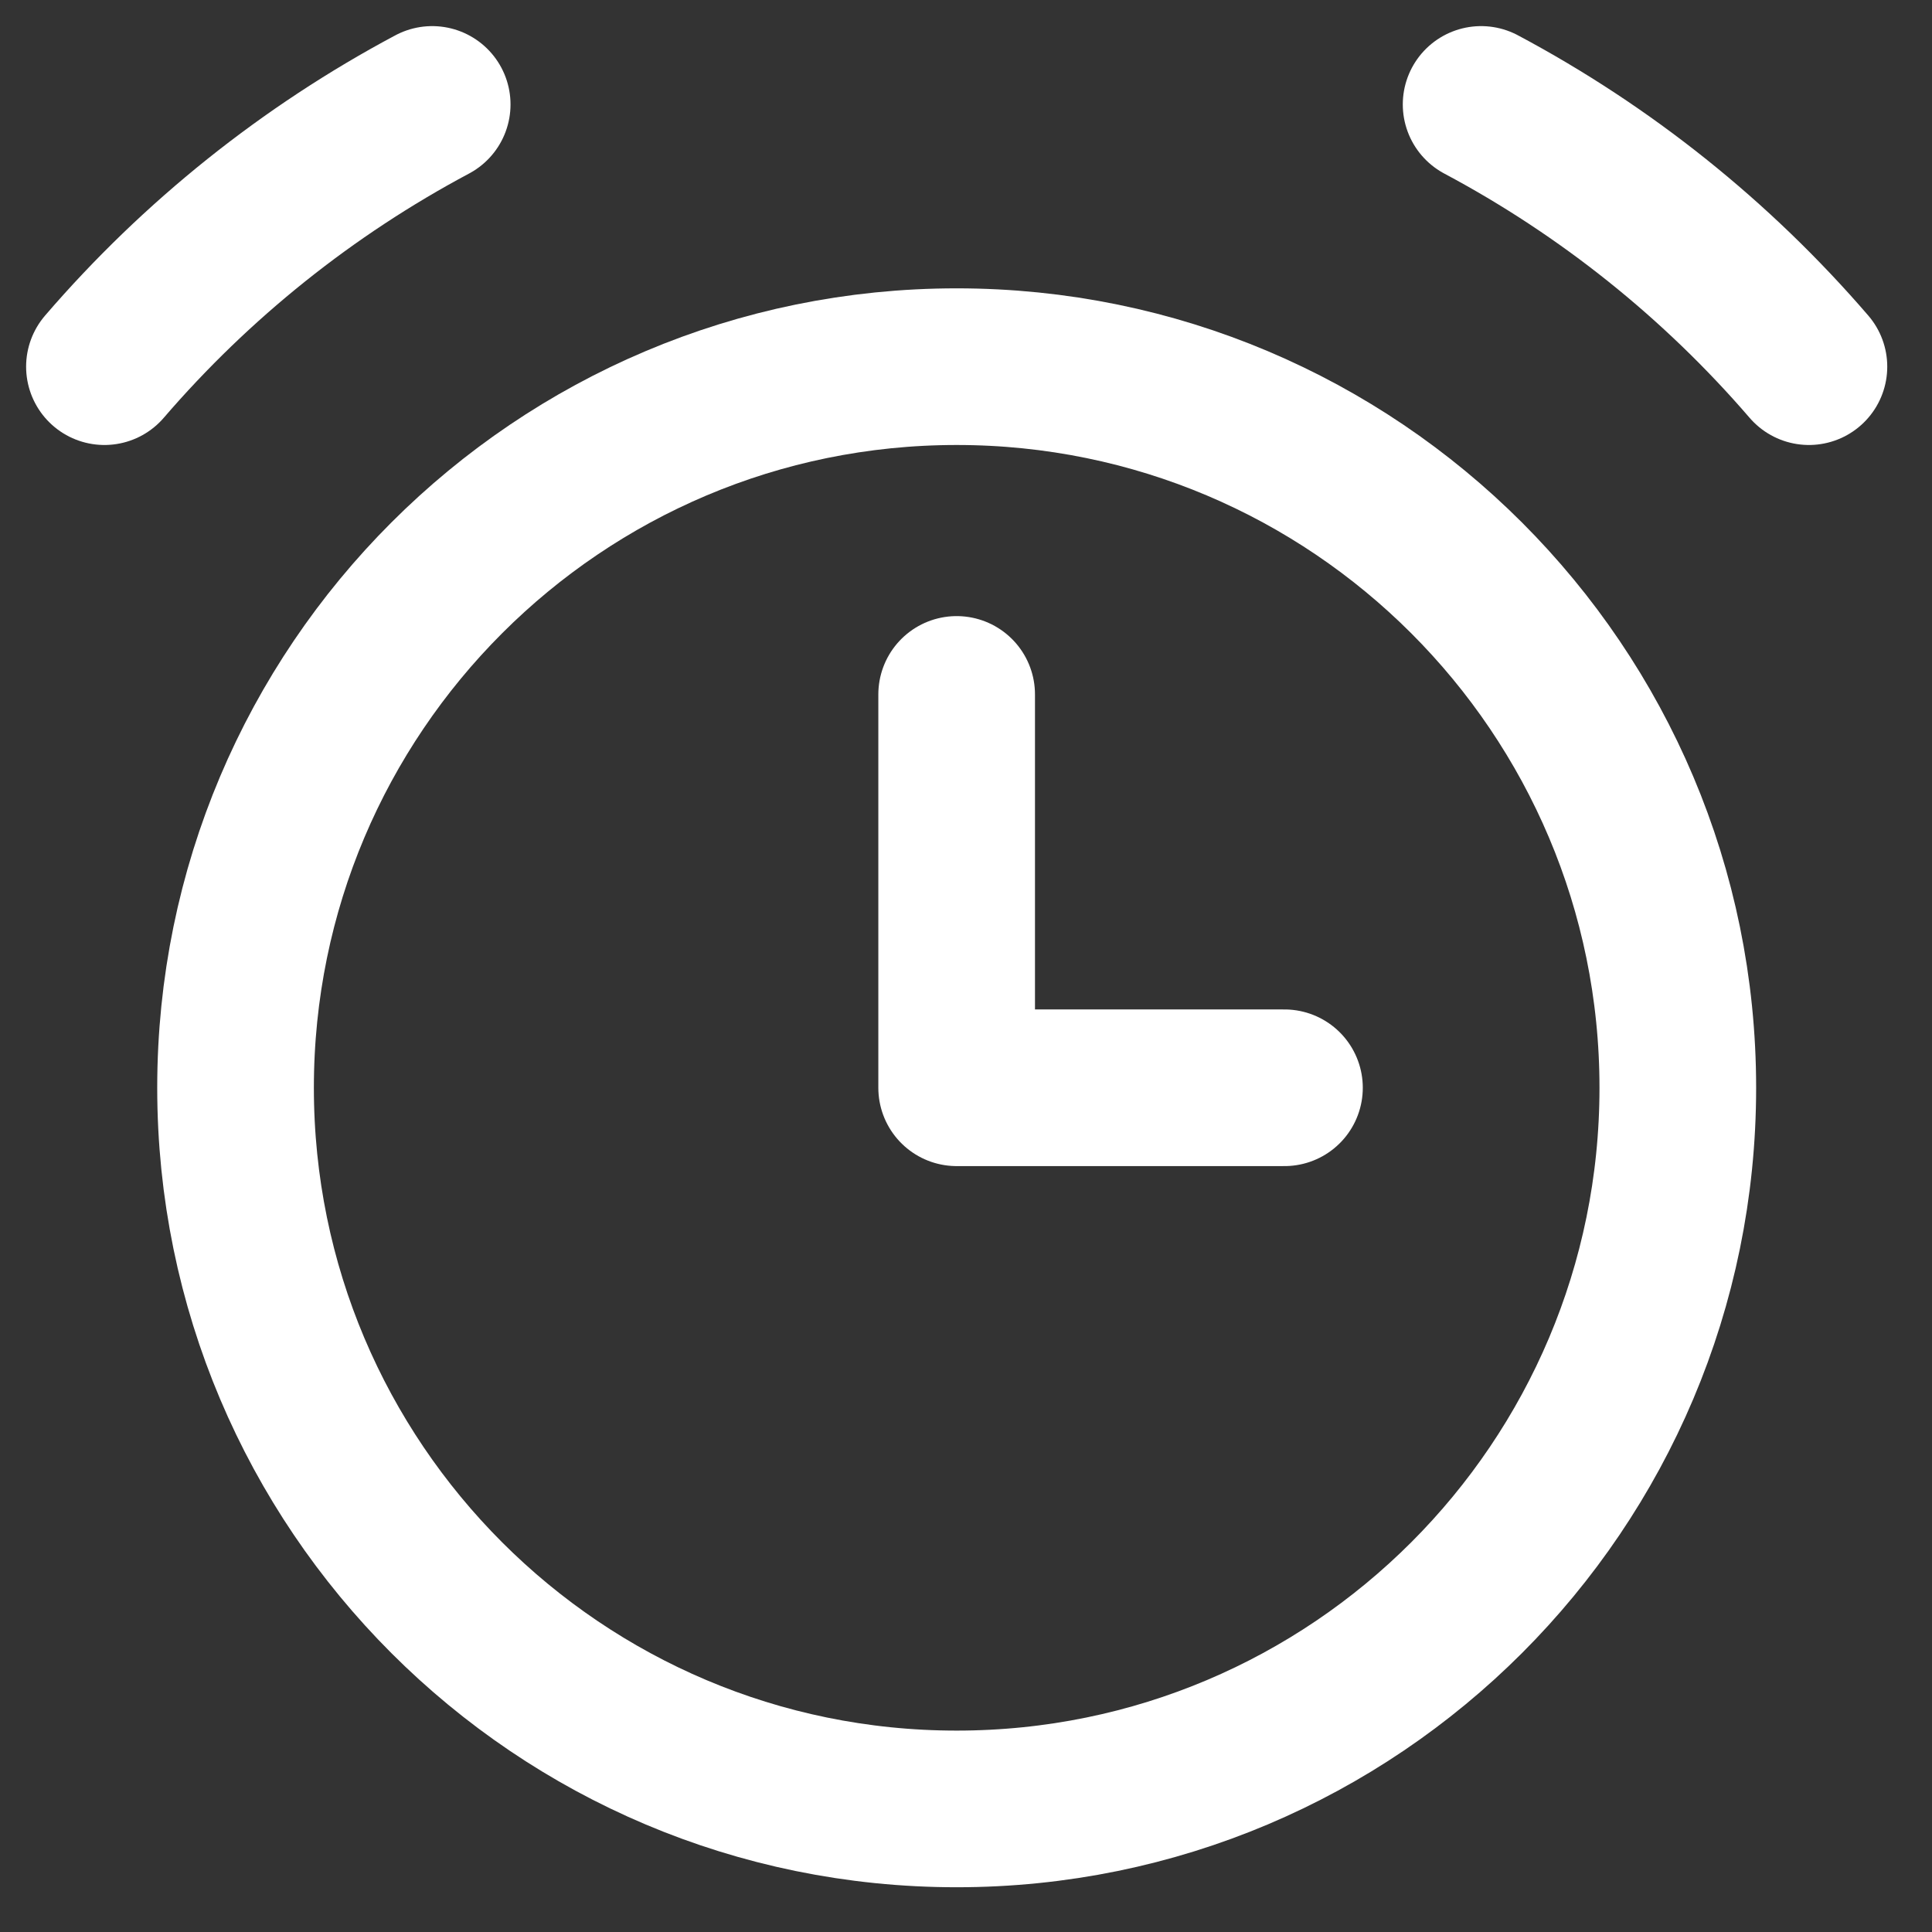 <svg xmlns="http://www.w3.org/2000/svg" width="37" height="37" viewBox="0 0 37 37" fill="none"><rect x="0" y="0" width="37" height="37" fill="#333333" stroke="none"/><path d="M18.321 34.643C25.949 34.643 32.132 28.46 32.132 20.832C32.132 13.205 25.949 7.022 18.321 7.022C10.694 7.022 4.511 13.205 4.511 20.832C4.511 28.46 10.694 34.643 18.321 34.643Z" stroke="white" stroke-width="3" stroke-linecap="round" stroke-linejoin="round"></path><path d="M2 7.022C3.763 4.974 5.892 3.271 8.277 2" stroke="white" stroke-width="3" stroke-linecap="round" stroke-linejoin="round"></path><path d="M34.643 7.022C32.879 4.974 30.751 3.271 28.365 2" stroke="white" stroke-width="3" stroke-linecap="round" stroke-linejoin="round"></path><path d="M18.321 13.299V20.832H24.599" stroke="white" stroke-width="3" stroke-linecap="round" stroke-linejoin="round"></path></svg>